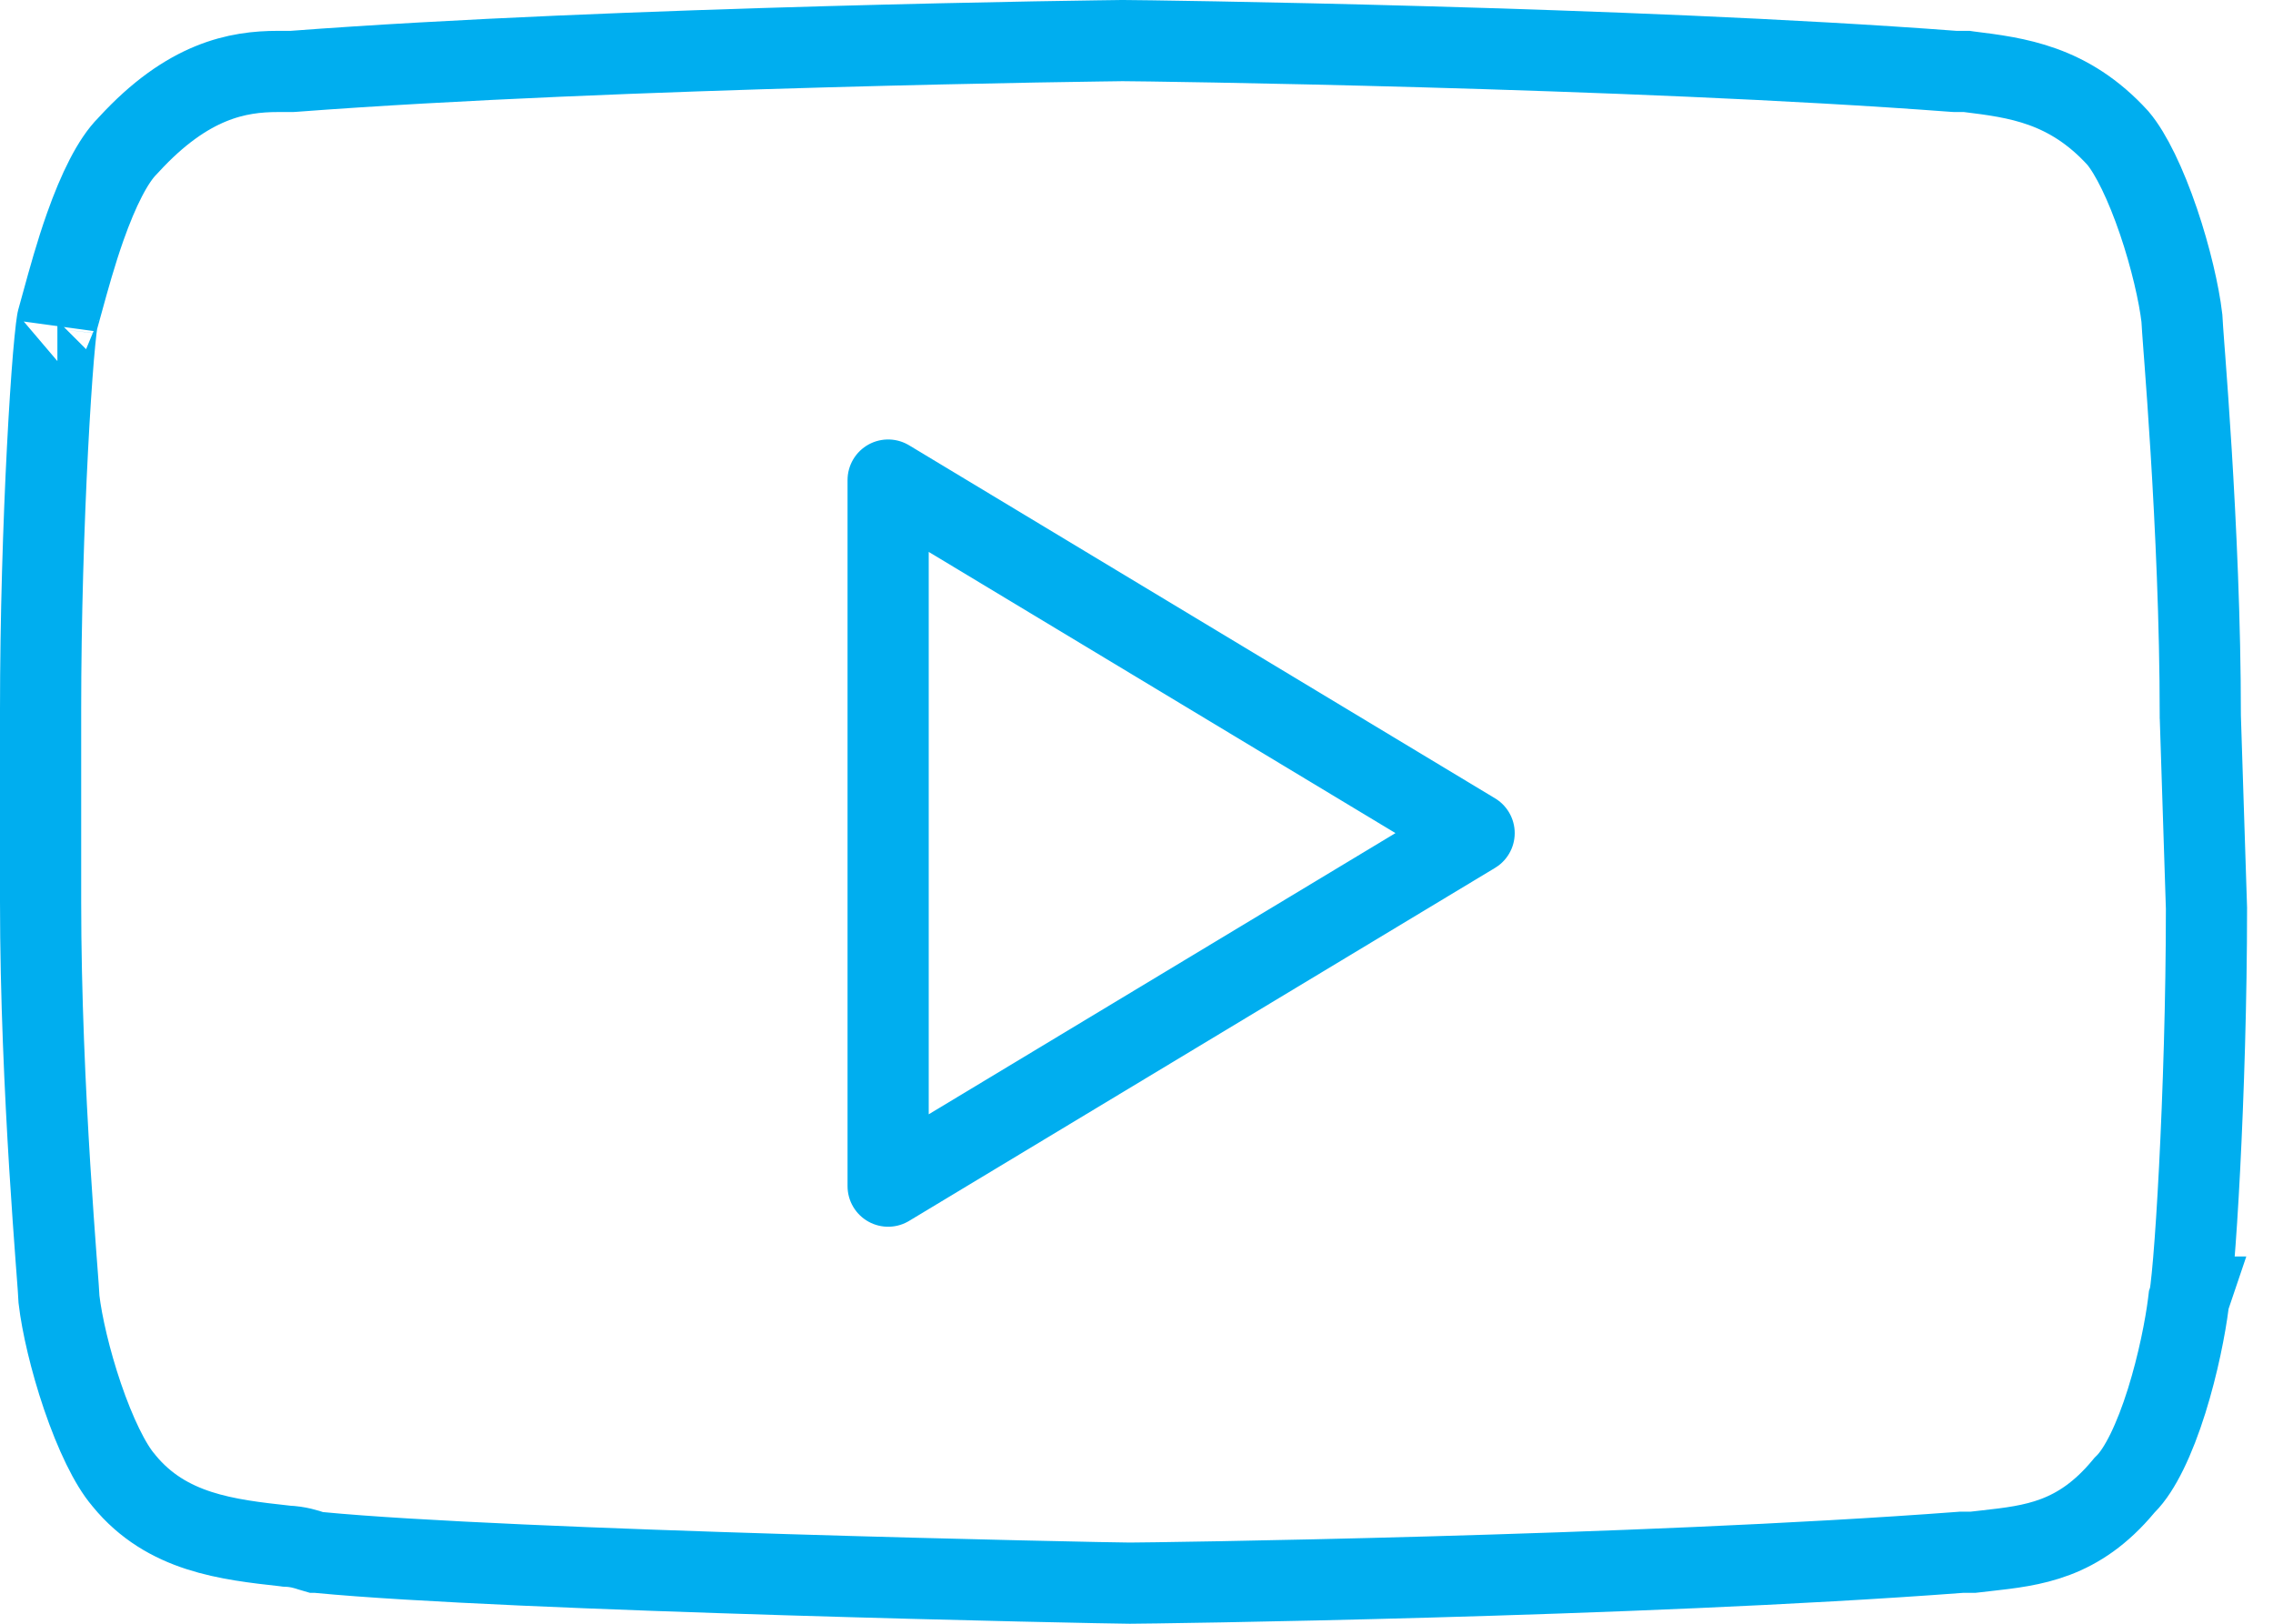 <svg width="56" height="40" viewBox="0 0 56 40" fill="none" xmlns="http://www.w3.org/2000/svg">
<path d="M53.947 31.953C53.947 31.953 53.948 31.953 53.948 31.953L53.925 32.021L53.913 32.119C53.843 32.673 53.665 33.602 53.38 34.511C53.082 35.462 52.721 36.207 52.373 36.555L52.341 36.587L52.312 36.622C51.207 37.948 50.088 38.073 48.935 38.202C48.827 38.214 48.717 38.226 48.608 38.239H48.607H48.606H48.605H48.605H48.604H48.603H48.602H48.601H48.6H48.599H48.599H48.598H48.597H48.596H48.595H48.594H48.593H48.592H48.592H48.591H48.59H48.589H48.588H48.587H48.586H48.586H48.585H48.584H48.583H48.582H48.581H48.58H48.58H48.579H48.578H48.577H48.576H48.575H48.574H48.574H48.573H48.572H48.571H48.57H48.569H48.568H48.568H48.567H48.566H48.565H48.564H48.563H48.562H48.562H48.561H48.56H48.559H48.558H48.557H48.557H48.556H48.555H48.554H48.553H48.553H48.552H48.551H48.55H48.549H48.548H48.547H48.547H48.546H48.545H48.544H48.543H48.543H48.542H48.541H48.54H48.539H48.538H48.538H48.537H48.536H48.535H48.535H48.534H48.533H48.532H48.531H48.53H48.53H48.529H48.528H48.527H48.526H48.526H48.525H48.524H48.523H48.523H48.522H48.521H48.52H48.519H48.519H48.518H48.517H48.516H48.515H48.515H48.514H48.513H48.512H48.511H48.511H48.51H48.509H48.508H48.508H48.507H48.506H48.505H48.505H48.504H48.503H48.502H48.502H48.501H48.5H48.499H48.498H48.498H48.497H48.496H48.495H48.495H48.494H48.493H48.492H48.492H48.491H48.49H48.49H48.489H48.488H48.487H48.487H48.486H48.485H48.484H48.484H48.483H48.482H48.482H48.481H48.48H48.479H48.479H48.478H48.477H48.477H48.476H48.475H48.474H48.474H48.473H48.472H48.472H48.471H48.47H48.47H48.469H48.468H48.468H48.467H48.466H48.465H48.465H48.464H48.463H48.463H48.462H48.461H48.461H48.46H48.459H48.459H48.458H48.457H48.457H48.456H48.455H48.455H48.454H48.453H48.453H48.452H48.452H48.451H48.45H48.45H48.449H48.448H48.448H48.447H48.446H48.446H48.445H48.444H48.444H48.443H48.443H48.442H48.441H48.441H48.44H48.44H48.439H48.438H48.438H48.437H48.437H48.436H48.435H48.435H48.434H48.434H48.433H48.432H48.432H48.431H48.431H48.43H48.429H48.429H48.428H48.428H48.427H48.427H48.426H48.426H48.425H48.425H48.424H48.423H48.423H48.422H48.422H48.421H48.421H48.42H48.419H48.419H48.419H48.418H48.417H48.417H48.416H48.416H48.415H48.415H48.414H48.414H48.413H48.413H48.412H48.412H48.411H48.411H48.41H48.41H48.409H48.409H48.408H48.408H48.407H48.407H48.406H48.406H48.405H48.405H48.404H48.404H48.404H48.403H48.403H48.402H48.402H48.401H48.401H48.4H48.4H48.4H48.399H48.399H48.398H48.398H48.397H48.397H48.396H48.396H48.396H48.395H48.395H48.394H48.394H48.394H48.393H48.393H48.392H48.392H48.392H48.391H48.391H48.39H48.39H48.39H48.389H48.389H48.389H48.388H48.388H48.387H48.387H48.387H48.386H48.386H48.386H48.385H48.385H48.385H48.384H48.384H48.384H48.383H48.383H48.383H48.382H48.382H48.382H48.381H48.381H48.381H48.38H48.38H48.38H48.38H48.379H48.379H48.379H48.378H48.378H48.378H48.377H48.377H48.377H48.377H48.376H48.376H48.376H48.376H48.375H48.375H48.375H48.375H48.374H48.374H48.374H48.374H48.373H48.373H48.373H48.373H48.373H48.372H48.372H48.372H48.372H48.371H48.371H48.371H48.371H48.371H48.37H48.37H48.37H48.37H48.37H48.37H48.369H48.369H48.369H48.369H48.369H48.369H48.368H48.368H48.368H48.368H48.368H48.368H48.368H48.367H48.367H48.367H48.367H48.367H48.367H48.367H48.367H48.367H48.366H48.366H48.366H48.366H48.366H48.366H48.366H48.366H48.366H48.366H48.366H48.366H48.365H48.365H48.365H48.365H48.365H48.365H48.365H48.365H48.365H48.365H48.365H48.365H48.327L48.29 38.242C40.265 38.848 28.278 39 27.833 39C27.229 39 12.517 38.696 7.853 38.244L7.805 38.239H7.771C7.76 38.236 7.736 38.229 7.693 38.215C7.688 38.213 7.683 38.212 7.677 38.21C7.565 38.172 7.347 38.099 7.062 38.089C7.049 38.087 7.036 38.086 7.023 38.084C5.605 37.927 4.106 37.761 3.055 36.477L3.048 36.468L3.041 36.459C2.714 36.079 2.345 35.318 2.03 34.393C1.73 33.51 1.524 32.611 1.454 32.015C1.448 31.872 1.427 31.607 1.403 31.282C1.396 31.194 1.389 31.102 1.382 31.007C1.34 30.436 1.283 29.657 1.226 28.741C1.113 26.906 1 24.534 1 22.205V17.491C1 15.229 1.075 12.889 1.17 11.059C1.217 10.144 1.269 9.362 1.317 8.784C1.342 8.495 1.365 8.263 1.385 8.095C1.403 7.949 1.415 7.895 1.414 7.895C1.414 7.895 1.413 7.896 1.413 7.897L1.418 7.879C1.457 7.743 1.498 7.591 1.543 7.427C1.688 6.9 1.866 6.247 2.102 5.581C2.422 4.678 2.78 3.957 3.141 3.597L3.156 3.581L3.171 3.565C4.63 1.973 5.87 1.76 6.844 1.76H6.845H6.846H6.847H6.848H6.849H6.849H6.85H6.851H6.852H6.853H6.854H6.855H6.856H6.857H6.857H6.858H6.859H6.86H6.861H6.862H6.863H6.864H6.865H6.865H6.866H6.867H6.868H6.869H6.87H6.871H6.872H6.873H6.873H6.874H6.875H6.876H6.877H6.878H6.879H6.88H6.881H6.881H6.882H6.883H6.884H6.885H6.886H6.887H6.888H6.889H6.889H6.89H6.891H6.892H6.893H6.894H6.895H6.896H6.896H6.897H6.898H6.899H6.9H6.901H6.902H6.903H6.903H6.904H6.905H6.906H6.907H6.908H6.909H6.91H6.91H6.911H6.912H6.913H6.914H6.915H6.916H6.917H6.917H6.918H6.919H6.92H6.921H6.922H6.923H6.923H6.924H6.925H6.926H6.927H6.928H6.929H6.93H6.93H6.931H6.932H6.933H6.934H6.935H6.936H6.936H6.937H6.938H6.939H6.94H6.941H6.941H6.942H6.943H6.944H6.945H6.946H6.947H6.947H6.948H6.949H6.95H6.951H6.952H6.952H6.953H6.954H6.955H6.956H6.957H6.957H6.958H6.959H6.96H6.961H6.962H6.962H6.963H6.964H6.965H6.966H6.967H6.967H6.968H6.969H6.97H6.971H6.972H6.972H6.973H6.974H6.975H6.976H6.976H6.977H6.978H6.979H6.98H6.98H6.981H6.982H6.983H6.984H6.984H6.985H6.986H6.987H6.988H6.988H6.989H6.99H6.991H6.992H6.992H6.993H6.994H6.995H6.996H6.996H6.997H6.998H6.999H6.999H7H7.001H7.002H7.003H7.003H7.004H7.005H7.006H7.006H7.007H7.008H7.009H7.009H7.01H7.011H7.012H7.013H7.013H7.014H7.015H7.016H7.016H7.017H7.018H7.019H7.019H7.02H7.021H7.021H7.022H7.023H7.024H7.024H7.025H7.026H7.027H7.027H7.028H7.029H7.03H7.03H7.031H7.032H7.032H7.033H7.034H7.035H7.035H7.036H7.037H7.037H7.038H7.039H7.04H7.04H7.041H7.042H7.042H7.043H7.044H7.044H7.045H7.046H7.046H7.047H7.048H7.049H7.049H7.05H7.051H7.051H7.052H7.053H7.053H7.054H7.055H7.055H7.056H7.057H7.057H7.058H7.059H7.059H7.06H7.06H7.061H7.062H7.062H7.063H7.064H7.064H7.065H7.066H7.066H7.067H7.067H7.068H7.069H7.069H7.07H7.071H7.071H7.072H7.072H7.073H7.074H7.074H7.075H7.076H7.076H7.077H7.077H7.078H7.079H7.079H7.08H7.08H7.081H7.081H7.082H7.083H7.083H7.084H7.084H7.085H7.085H7.086H7.087H7.087H7.088H7.088H7.089H7.089H7.09H7.091H7.091H7.092H7.092H7.093H7.093H7.094H7.094H7.095H7.095H7.096H7.096H7.097H7.097H7.098H7.098H7.099H7.1H7.1H7.101H7.101H7.102H7.102H7.103H7.103H7.104H7.104H7.105H7.105H7.106H7.106H7.106H7.107H7.107H7.108H7.108H7.109H7.109H7.11H7.11H7.111H7.111H7.112H7.112H7.112H7.113H7.113H7.114H7.114H7.115H7.115H7.116H7.116H7.116H7.117H7.117H7.118H7.118H7.119H7.119H7.119H7.12H7.12H7.121H7.121H7.121H7.122H7.122H7.123H7.123H7.123H7.124H7.124H7.124H7.125H7.125H7.126H7.126H7.126H7.127H7.127H7.127H7.128H7.128H7.128H7.129H7.129H7.129H7.13H7.13H7.13H7.131H7.131H7.131H7.132H7.132H7.132H7.133H7.133H7.133H7.134H7.134H7.134H7.134H7.135H7.135H7.135H7.136H7.136H7.136H7.136H7.137H7.137H7.137H7.137H7.138H7.138H7.138H7.138H7.139H7.139H7.139H7.139H7.14H7.14H7.14H7.14H7.141H7.141H7.141H7.141H7.141H7.142H7.142H7.142H7.142H7.142H7.143H7.143H7.143H7.143H7.143H7.144H7.144H7.144H7.144H7.144H7.144H7.145H7.145H7.145H7.145H7.145H7.145H7.145H7.146H7.146H7.146H7.146H7.146H7.146H7.146H7.146H7.147H7.147H7.147H7.147H7.147H7.147H7.147H7.147H7.147H7.147H7.147H7.148H7.148H7.148H7.148H7.148H7.148H7.148H7.148H7.148H7.148H7.148H7.148H7.148H7.148H7.148H7.148H7.148H7.148H7.148H7.148H7.148H7.186L7.224 1.758C11.229 1.455 16.267 1.266 20.351 1.152C22.391 1.095 24.189 1.057 25.496 1.033C26.149 1.021 26.68 1.013 27.056 1.008C27.244 1.005 27.393 1.003 27.5 1.002L27.627 1L27.665 1L27.676 1L27.68 1L27.681 1C28.126 1 40.113 1.152 48.138 1.758L48.175 1.76H48.213H48.214H48.215H48.216H48.217H48.217H48.218H48.219H48.22H48.221H48.222H48.223H48.224H48.224H48.225H48.226H48.227H48.228H48.229H48.23H48.231H48.232H48.233H48.233H48.234H48.235H48.236H48.237H48.238H48.239H48.24H48.24H48.241H48.242H48.243H48.244H48.245H48.246H48.247H48.248H48.248H48.249H48.25H48.251H48.252H48.253H48.254H48.255H48.256H48.257H48.257H48.258H48.259H48.26H48.261H48.262H48.263H48.264H48.264H48.265H48.266H48.267H48.268H48.269H48.27H48.27H48.271H48.272H48.273H48.274H48.275H48.276H48.277H48.278H48.278H48.279H48.28H48.281H48.282H48.283H48.284H48.285H48.285H48.286H48.287H48.288H48.289H48.29H48.291H48.291H48.292H48.293H48.294H48.295H48.296H48.297H48.297H48.298H48.299H48.3H48.301H48.302H48.303H48.303H48.304H48.305H48.306H48.307H48.308H48.309H48.309H48.31H48.311H48.312H48.313H48.314H48.315H48.315H48.316H48.317H48.318H48.319H48.32H48.32H48.321H48.322H48.323H48.324H48.325H48.325H48.326H48.327H48.328H48.329H48.33H48.33H48.331H48.332H48.333H48.334H48.335H48.335H48.336H48.337H48.338H48.339H48.34H48.34H48.341H48.342H48.343H48.344H48.344H48.345H48.346H48.347H48.348H48.348H48.349H48.35H48.351H48.352H48.352H48.353H48.354H48.355H48.356H48.356H48.357H48.358H48.359H48.36H48.36H48.361H48.362H48.363H48.364H48.364H48.365H48.366H48.367H48.367H48.368H48.369H48.37H48.371H48.371H48.372H48.373H48.374H48.374H48.375H48.376H48.377H48.377H48.378H48.379H48.38H48.381H48.381H48.382H48.383H48.384H48.384H48.385H48.386H48.387H48.387H48.388H48.389H48.39H48.39H48.391H48.392H48.392H48.393H48.394H48.395H48.395H48.396H48.397H48.398H48.398H48.399H48.4H48.401H48.401H48.402H48.403H48.403H48.404H48.405H48.406H48.406H48.407H48.408H48.408H48.409H48.41H48.41H48.411H48.412H48.413H48.413H48.414H48.415H48.415H48.416H48.417H48.417H48.418H48.419H48.419H48.42H48.421H48.421H48.422H48.423H48.423H48.424H48.425H48.425H48.426H48.427H48.427H48.428H48.429H48.429H48.43H48.431H48.431H48.432H48.432H48.433H48.434H48.434H48.435H48.436H48.436H48.437H48.438H48.438H48.439H48.439H48.44H48.441H48.441H48.442H48.443H48.443H48.444H48.444H48.445H48.446H48.446H48.447H48.447H48.448H48.449H48.449H48.45H48.45H48.451H48.451H48.452H48.453H48.453H48.454H48.454H48.455H48.455C48.469 1.762 48.483 1.764 48.496 1.766C49.682 1.913 50.965 2.072 52.177 3.399C52.502 3.783 52.867 4.538 53.179 5.455C53.479 6.338 53.685 7.237 53.755 7.833C53.762 7.976 53.782 8.241 53.806 8.567C53.813 8.654 53.82 8.746 53.827 8.841C53.87 9.412 53.926 10.191 53.983 11.107C54.096 12.941 54.209 15.314 54.209 17.643V17.659L54.21 17.675L54.361 22.373C54.361 24.63 54.285 26.963 54.191 28.789C54.144 29.704 54.093 30.486 54.044 31.064C54.02 31.353 53.996 31.585 53.976 31.752C53.958 31.898 53.946 31.953 53.947 31.953Z" stroke="#00AEEF" stroke-width="2"/>
<path d="M36.318 20.523L21.881 29.22L21.881 11.826L36.318 20.523Z" stroke="#00AEEF" stroke-width="2" stroke-linejoin="round"/>
</svg>
